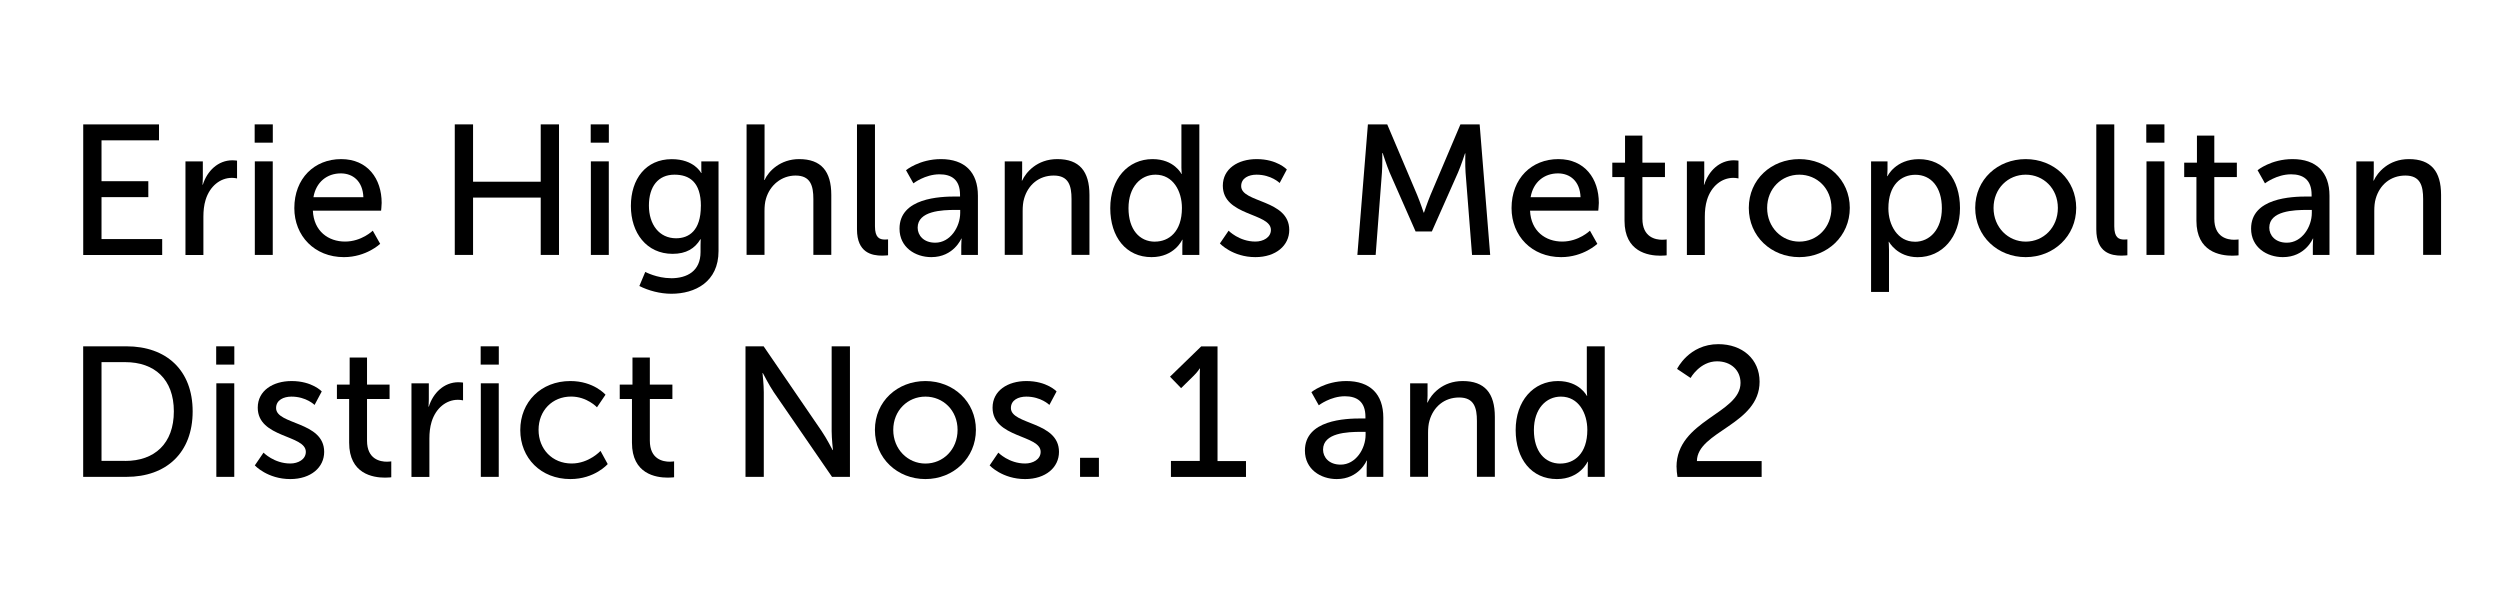 <?xml version="1.0" encoding="UTF-8"?><svg id="Layer_1" xmlns="http://www.w3.org/2000/svg" viewBox="0 0 486.62 116.56"><path d="M16.19,24.21h14.76v3.1h-11.19v7.96h9.11v3.1h-9.11v8.17h11.81v3.1h-15.37v-25.41Z"/><path d="M36.1,31.41h3.38v3.17c0,.76-.07,1.37-.07,1.37h.07c.83-2.66,2.95-4.75,5.76-4.75.47,0,.9.07.9.07v3.46s-.47-.11-1.01-.11c-2.23,0-4.28,1.58-5.11,4.28-.32,1.04-.43,2.16-.43,3.28v7.45h-3.49v-18.21Z"/><path d="M49.57,24.21h3.53v3.56h-3.53v-3.56ZM49.6,31.41h3.49v18.21h-3.49v-18.21Z"/><path d="M66.41,30.97c5.15,0,7.88,3.82,7.88,8.53,0,.47-.11,1.51-.11,1.51h-13.28c.18,4,3.02,6.01,6.26,6.01s5.4-2.12,5.4-2.12l1.44,2.56s-2.7,2.59-7.06,2.59c-5.72,0-9.65-4.14-9.65-9.54,0-5.8,3.92-9.54,9.11-9.54ZM70.73,38.39c-.11-3.13-2.05-4.64-4.39-4.64-2.66,0-4.82,1.66-5.33,4.64h9.72Z"/><path d="M88.52,24.21h3.56v11.16h13.17v-11.16h3.56v25.41h-3.56v-11.16h-13.17v11.16h-3.56v-25.41Z"/><path d="M114.98,24.21h3.53v3.56h-3.53v-3.56ZM115.01,31.41h3.49v18.21h-3.49v-18.21Z"/><path d="M130.6,54.16c3.17,0,5.76-1.4,5.76-5.11v-1.33c0-.58.04-1.15.04-1.15h-.07c-1.08,1.8-2.77,2.84-5.4,2.84-5.08,0-8.13-4.07-8.13-9.32s2.92-9.11,7.96-9.11c4.39,0,5.72,2.7,5.72,2.7h.07s-.04-.25-.04-.58v-1.69h3.35v17.46c0,6.01-4.57,8.31-9.18,8.31-2.2,0-4.46-.61-6.23-1.51l1.15-2.74s2.27,1.22,5,1.22ZM136.43,40.12c0-4.75-2.3-6.12-5.15-6.12-3.17,0-4.97,2.3-4.97,6.01s2.02,6.37,5.29,6.37c2.52,0,4.82-1.51,4.82-6.26Z"/><path d="M145.33,24.21h3.49v9.32c0,.86-.07,1.51-.07,1.51h.07c.79-1.76,3.1-4.07,6.73-4.07,4.28,0,6.26,2.34,6.26,6.98v11.66h-3.49v-10.87c0-2.56-.54-4.57-3.46-4.57-2.74,0-5,1.87-5.76,4.5-.22.72-.29,1.55-.29,2.41v8.53h-3.49v-25.41Z"/><path d="M166.82,24.21h3.49v19.83c0,2.2.86,2.59,1.94,2.59.32,0,.61-.04.61-.04v3.1s-.54.07-1.15.07c-1.98,0-4.9-.54-4.9-5.11v-20.45Z"/><path d="M186.08,38.25h.79v-.32c0-2.99-1.69-4-4-4-2.81,0-5.08,1.76-5.08,1.76l-1.44-2.56s2.63-2.16,6.8-2.16c4.61,0,7.2,2.52,7.2,7.13v11.52h-3.24v-1.73c0-.83.07-1.44.07-1.44h-.07s-1.48,3.6-5.83,3.6c-3.13,0-6.19-1.91-6.19-5.54,0-6.01,7.92-6.26,10.98-6.26ZM182.04,47.24c2.95,0,4.86-3.1,4.86-5.8v-.58h-.9c-2.63,0-7.38.18-7.38,3.46,0,1.48,1.15,2.92,3.42,2.92Z"/><path d="M195.58,31.41h3.38v2.41c0,.72-.07,1.33-.07,1.33h.07c.72-1.58,2.88-4.18,6.84-4.18,4.28,0,6.26,2.34,6.26,6.98v11.66h-3.49v-10.87c0-2.56-.54-4.57-3.46-4.57s-5,1.84-5.76,4.46c-.22.72-.29,1.55-.29,2.45v8.53h-3.49v-18.21Z"/><path d="M224.34,30.97c4.21,0,5.62,2.88,5.62,2.88h.07s-.07-.54-.07-1.22v-8.42h3.49v25.41h-3.31v-1.73c0-.72.04-1.22.04-1.22h-.07s-1.48,3.38-5.97,3.38c-4.93,0-8.03-3.89-8.03-9.54s3.42-9.54,8.24-9.54ZM224.81,47.03c2.7,0,5.25-1.91,5.25-6.55,0-3.24-1.69-6.48-5.15-6.48-2.88,0-5.25,2.38-5.25,6.52s2.12,6.52,5.15,6.52Z"/><path d="M239.14,44.9s2.05,2.12,5.22,2.12c1.51,0,3.02-.79,3.02-2.27,0-3.35-9.36-2.66-9.36-8.6,0-3.31,2.95-5.18,6.59-5.18,4,0,5.87,2.02,5.87,2.02l-1.4,2.63s-1.62-1.62-4.5-1.62c-1.51,0-2.99.65-2.99,2.23,0,3.28,9.36,2.56,9.36,8.53,0,3.02-2.59,5.29-6.59,5.29-4.46,0-6.91-2.66-6.91-2.66l1.69-2.48Z"/><path d="M266.28,24.21h3.74l5.83,13.75c.58,1.4,1.26,3.42,1.26,3.42h.07s.68-2.02,1.26-3.42l5.83-13.75h3.74l2.05,25.41h-3.53l-1.26-16.02c-.11-1.55-.04-3.74-.04-3.74h-.07s-.76,2.34-1.37,3.74l-5.08,11.45h-3.17l-5.04-11.45c-.58-1.37-1.37-3.82-1.37-3.82h-.07s.04,2.27-.07,3.82l-1.22,16.02h-3.56l2.05-25.41Z"/><path d="M303.33,30.97c5.15,0,7.88,3.82,7.88,8.53,0,.47-.11,1.51-.11,1.51h-13.28c.18,4,3.02,6.01,6.26,6.01s5.4-2.12,5.4-2.12l1.44,2.56s-2.7,2.59-7.05,2.59c-5.72,0-9.65-4.14-9.65-9.54,0-5.8,3.92-9.54,9.11-9.54ZM307.65,38.39c-.11-3.13-2.05-4.64-4.39-4.64-2.66,0-4.82,1.66-5.33,4.64h9.72Z"/><path d="M316.21,34.47h-2.38v-2.81h2.48v-5.26h3.38v5.26h4.39v2.81h-4.39v8.1c0,3.64,2.56,4.1,3.89,4.1.5,0,.83-.07.83-.07v3.1s-.5.07-1.22.07c-2.34,0-6.98-.72-6.98-6.8v-8.5Z"/><path d="M328.35,31.41h3.38v3.17c0,.76-.07,1.37-.07,1.37h.07c.83-2.66,2.95-4.75,5.76-4.75.47,0,.9.07.9.07v3.46s-.47-.11-1.01-.11c-2.23,0-4.28,1.58-5.11,4.28-.32,1.04-.43,2.16-.43,3.28v7.45h-3.49v-18.21Z"/><path d="M350.23,30.97c5.44,0,9.83,4,9.83,9.5s-4.39,9.58-9.83,9.58-9.83-4.03-9.83-9.58,4.39-9.5,9.83-9.5ZM350.23,47.03c3.46,0,6.26-2.74,6.26-6.55s-2.81-6.48-6.26-6.48-6.26,2.7-6.26,6.48,2.84,6.55,6.26,6.55Z"/><path d="M364.2,31.41h3.2v1.55c0,.72-.07,1.33-.07,1.33h.07s1.55-3.31,6.12-3.31c4.9,0,7.99,3.89,7.99,9.54s-3.49,9.54-8.24,9.54c-4,0-5.58-2.99-5.58-2.99h-.07s.07.65.07,1.58v8.17h-3.49v-25.41ZM372.73,47.06c2.88,0,5.25-2.38,5.25-6.52s-2.12-6.52-5.15-6.52c-2.74,0-5.26,1.91-5.26,6.55,0,3.24,1.8,6.48,5.15,6.48Z"/><path d="M394.3,30.97c5.44,0,9.83,4,9.83,9.5s-4.39,9.58-9.83,9.58-9.83-4.03-9.83-9.58,4.39-9.5,9.83-9.5ZM394.3,47.03c3.46,0,6.26-2.74,6.26-6.55s-2.81-6.48-6.26-6.48-6.26,2.7-6.26,6.48,2.84,6.55,6.26,6.55Z"/><path d="M408.05,24.21h3.49v19.83c0,2.2.86,2.59,1.94,2.59.32,0,.61-.04.61-.04v3.1s-.54.07-1.15.07c-1.98,0-4.9-.54-4.9-5.11v-20.45Z"/><path d="M417.77,24.21h3.53v3.56h-3.53v-3.56ZM417.81,31.41h3.49v18.21h-3.49v-18.21Z"/><path d="M427.53,34.47h-2.38v-2.81h2.48v-5.26h3.38v5.26h4.39v2.81h-4.39v8.1c0,3.64,2.56,4.1,3.89,4.1.5,0,.83-.07.83-.07v3.1s-.5.07-1.22.07c-2.34,0-6.98-.72-6.98-6.8v-8.5Z"/><path d="M449.16,38.25h.79v-.32c0-2.99-1.69-4-4-4-2.81,0-5.08,1.76-5.08,1.76l-1.44-2.56s2.63-2.16,6.8-2.16c4.61,0,7.2,2.52,7.2,7.13v11.52h-3.24v-1.73c0-.83.07-1.44.07-1.44h-.07s-1.48,3.6-5.83,3.6c-3.13,0-6.19-1.91-6.19-5.54,0-6.01,7.92-6.26,10.98-6.26ZM445.13,47.24c2.95,0,4.86-3.1,4.86-5.8v-.58h-.9c-2.63,0-7.38.18-7.38,3.46,0,1.48,1.15,2.92,3.42,2.92Z"/><path d="M458.67,31.41h3.38v2.41c0,.72-.07,1.33-.07,1.33h.07c.72-1.58,2.88-4.18,6.84-4.18,4.28,0,6.26,2.34,6.26,6.98v11.66h-3.49v-10.87c0-2.56-.54-4.57-3.46-4.57s-5,1.84-5.76,4.46c-.22.72-.29,1.55-.29,2.45v8.53h-3.49v-18.21Z"/><path d="M16.19,67.41h8.42c7.77,0,12.89,4.64,12.89,12.67s-5.11,12.74-12.89,12.74h-8.42v-25.41ZM24.37,89.72c5.72,0,9.47-3.38,9.47-9.65s-3.78-9.58-9.47-9.58h-4.61v19.22h4.61Z"/><path d="M42.08,67.41h3.53v3.56h-3.53v-3.56ZM42.11,74.61h3.49v18.21h-3.49v-18.21Z"/><path d="M51.29,88.1s2.05,2.12,5.22,2.12c1.51,0,3.02-.79,3.02-2.27,0-3.35-9.36-2.66-9.36-8.6,0-3.31,2.95-5.18,6.59-5.18,4,0,5.87,2.02,5.87,2.02l-1.4,2.63s-1.62-1.62-4.5-1.62c-1.51,0-2.99.65-2.99,2.23,0,3.28,9.36,2.56,9.36,8.53,0,3.02-2.59,5.29-6.59,5.29-4.46,0-6.91-2.66-6.91-2.66l1.69-2.48Z"/><path d="M67.96,77.67h-2.38v-2.81h2.48v-5.26h3.38v5.26h4.39v2.81h-4.39v8.1c0,3.64,2.56,4.1,3.89,4.1.5,0,.83-.07.83-.07v3.1s-.5.07-1.22.07c-2.34,0-6.98-.72-6.98-6.8v-8.5Z"/><path d="M80.09,74.61h3.38v3.17c0,.76-.07,1.37-.07,1.37h.07c.83-2.66,2.95-4.75,5.76-4.75.47,0,.9.07.9.07v3.46s-.47-.11-1.01-.11c-2.23,0-4.28,1.58-5.11,4.28-.32,1.04-.43,2.16-.43,3.28v7.45h-3.49v-18.21Z"/><path d="M93.56,67.41h3.53v3.56h-3.53v-3.56ZM93.59,74.61h3.49v18.21h-3.49v-18.21Z"/><path d="M111.02,74.17c4.57,0,6.84,2.66,6.84,2.66l-1.66,2.45s-1.94-2.09-5.04-2.09c-3.67,0-6.33,2.74-6.33,6.48s2.66,6.55,6.44,6.55c3.38,0,5.62-2.45,5.62-2.45l1.4,2.56s-2.52,2.92-7.27,2.92c-5.72,0-9.75-4.07-9.75-9.54s4.03-9.54,9.75-9.54Z"/><path d="M123.01,77.67h-2.38v-2.81h2.48v-5.26h3.38v5.26h4.39v2.81h-4.39v8.1c0,3.64,2.56,4.1,3.89,4.1.5,0,.83-.07.83-.07v3.1s-.5.07-1.22.07c-2.34,0-6.98-.72-6.98-6.8v-8.5Z"/><path d="M145.11,67.41h3.53l11.3,16.52c.94,1.37,2.12,3.67,2.12,3.67h.07s-.25-2.27-.25-3.67v-16.52h3.56v25.41h-3.49l-11.34-16.49c-.94-1.4-2.12-3.71-2.12-3.71h-.07s.25,2.27.25,3.71v16.49h-3.56v-25.41Z"/><path d="M180.13,74.17c5.44,0,9.83,4,9.83,9.5s-4.39,9.58-9.83,9.58-9.83-4.03-9.83-9.58,4.39-9.5,9.83-9.5ZM180.13,90.23c3.46,0,6.26-2.74,6.26-6.55s-2.81-6.48-6.26-6.48-6.26,2.7-6.26,6.48,2.84,6.55,6.26,6.55Z"/><path d="M194.32,88.1s2.05,2.12,5.22,2.12c1.51,0,3.02-.79,3.02-2.27,0-3.35-9.36-2.66-9.36-8.6,0-3.31,2.95-5.18,6.59-5.18,4,0,5.87,2.02,5.87,2.02l-1.4,2.63s-1.62-1.62-4.5-1.62c-1.51,0-2.99.65-2.99,2.23,0,3.28,9.36,2.56,9.36,8.53,0,3.02-2.59,5.29-6.59,5.29-4.46,0-6.91-2.66-6.91-2.66l1.69-2.48Z"/><path d="M210.23,89.11h3.67v3.71h-3.67v-3.71Z"/><path d="M227.91,89.72h5.62v-16.41c0-.79.04-1.58.04-1.58h-.07s-.29.58-1.22,1.48l-2.38,2.34-2.16-2.23,6.08-5.9h3.17v22.32h5.54v3.1h-14.61v-3.1Z"/><path d="M264.99,81.45h.79v-.32c0-2.99-1.69-4-4-4-2.81,0-5.08,1.76-5.08,1.76l-1.44-2.56s2.63-2.16,6.8-2.16c4.61,0,7.2,2.52,7.2,7.13v11.52h-3.24v-1.73c0-.83.07-1.44.07-1.44h-.07s-1.48,3.6-5.83,3.6c-3.13,0-6.19-1.91-6.19-5.54,0-6.01,7.92-6.26,10.98-6.26ZM260.95,90.44c2.95,0,4.86-3.1,4.86-5.8v-.58h-.9c-2.63,0-7.38.18-7.38,3.46,0,1.48,1.15,2.92,3.42,2.92Z"/><path d="M274.49,74.61h3.38v2.41c0,.72-.07,1.33-.07,1.33h.07c.72-1.58,2.88-4.18,6.84-4.18,4.28,0,6.26,2.34,6.26,6.98v11.66h-3.49v-10.87c0-2.56-.54-4.57-3.46-4.57s-5,1.84-5.76,4.46c-.22.72-.29,1.55-.29,2.45v8.53h-3.49v-18.21Z"/><path d="M303.25,74.17c4.21,0,5.62,2.88,5.62,2.88h.07s-.07-.54-.07-1.22v-8.42h3.49v25.41h-3.31v-1.73c0-.72.04-1.22.04-1.22h-.07s-1.48,3.38-5.97,3.38c-4.93,0-8.03-3.89-8.03-9.54s3.42-9.54,8.24-9.54ZM303.72,90.23c2.7,0,5.25-1.91,5.25-6.55,0-3.24-1.69-6.48-5.15-6.48-2.88,0-5.25,2.38-5.25,6.52s2.12,6.52,5.15,6.52Z"/><path d="M326.33,90.88c0-9.07,12.46-10.37,12.46-16.34,0-2.52-1.91-4.21-4.57-4.21-3.35,0-5.15,3.24-5.15,3.24l-2.63-1.76s2.3-4.82,8.03-4.82c4.68,0,8.03,2.92,8.03,7.31,0,8.35-12.13,9.65-12.2,15.44h12.6v3.1h-16.38c-.11-.68-.18-1.33-.18-1.94Z"/></svg>